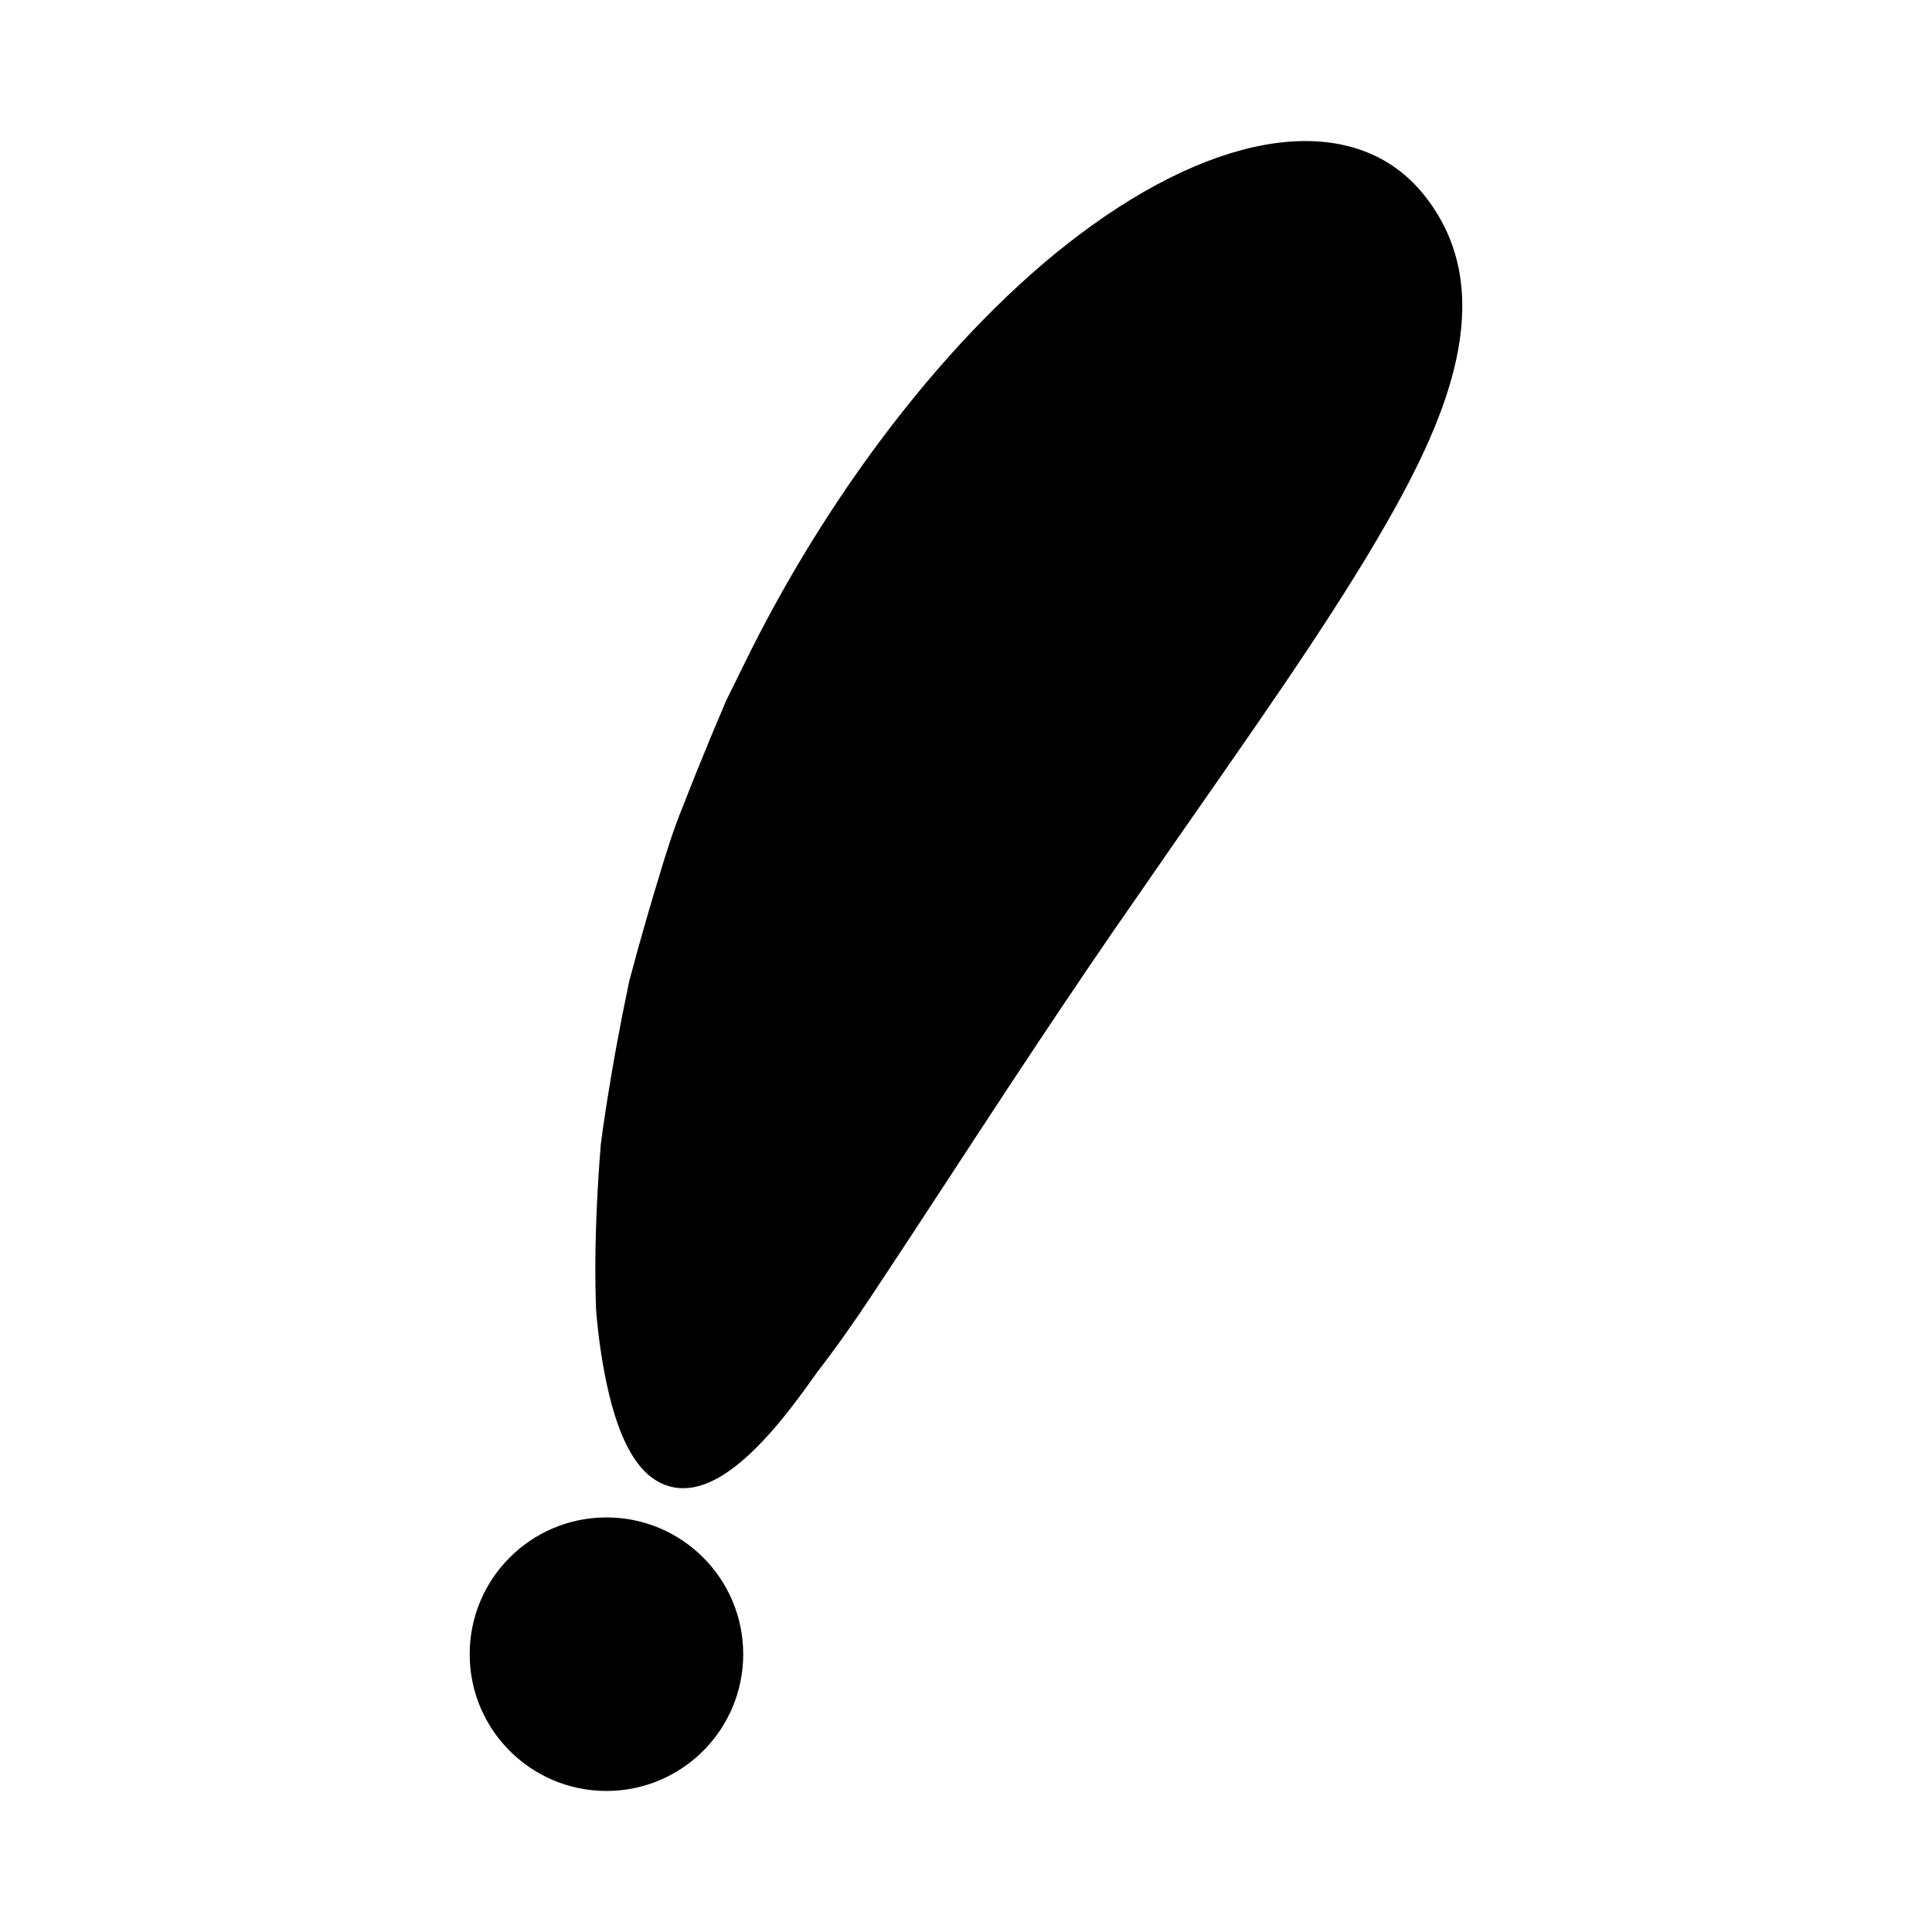 <?xml version="1.0" encoding="UTF-8"?>
<!-- Uploaded to: ICON Repo, www.iconrepo.com, Generator: ICON Repo Mixer Tools -->
<svg fill="#000000" width="800px" height="800px" version="1.1" viewBox="144 144 512 512" xmlns="http://www.w3.org/2000/svg">
 <g>
  <path d="m521.37 195.65c-17.297-21.602-51.02-18.496-88.016 8.105-34.141 24.422-68.672 68.047-92.355 116.67l-4.566 9.27-3.902 9.242c-2.578 6.188-5.066 12.367-7.406 18.402-2.598 6.269-4.543 12.559-6.469 18.965-1.898 6.203-3.684 12.34-5.379 18.418l-2.516 9.273-1.832 8.988c-1.164 5.957-2.227 11.793-3.172 17.477-0.945 5.707-1.836 11.238-2.543 16.871-0.438 5.457-0.777 10.727-1.016 15.789-0.477 10.188-0.559 19.539-0.223 28.016 0.617 7.797 1.77 15.316 3.438 22.375 3.586 14.867 9.074 22.902 16.777 24.574 0.945 0.203 1.906 0.305 2.891 0.305 6.664 0 14.164-4.746 22.809-14.395 4.434-4.91 8.797-10.883 12.711-16.41 4.758-6.144 9.762-13.199 14.863-20.941 6.144-9.246 12.711-19.285 19.598-29.816 15.426-23.582 32.91-50.309 50.742-75.82 5.43-7.891 10.879-15.711 16.258-23.426 19.98-28.668 38.855-55.742 52.109-79.812 13.844-25.184 27.168-57.277 7.199-82.121z"/>
  <path d="m340.96 582.38c0 20.016-16.227 36.242-36.242 36.242-20.02 0-36.246-16.227-36.246-36.242 0-20.02 16.227-36.246 36.246-36.246 20.016 0 36.242 16.227 36.242 36.246"/>
 </g>
</svg>